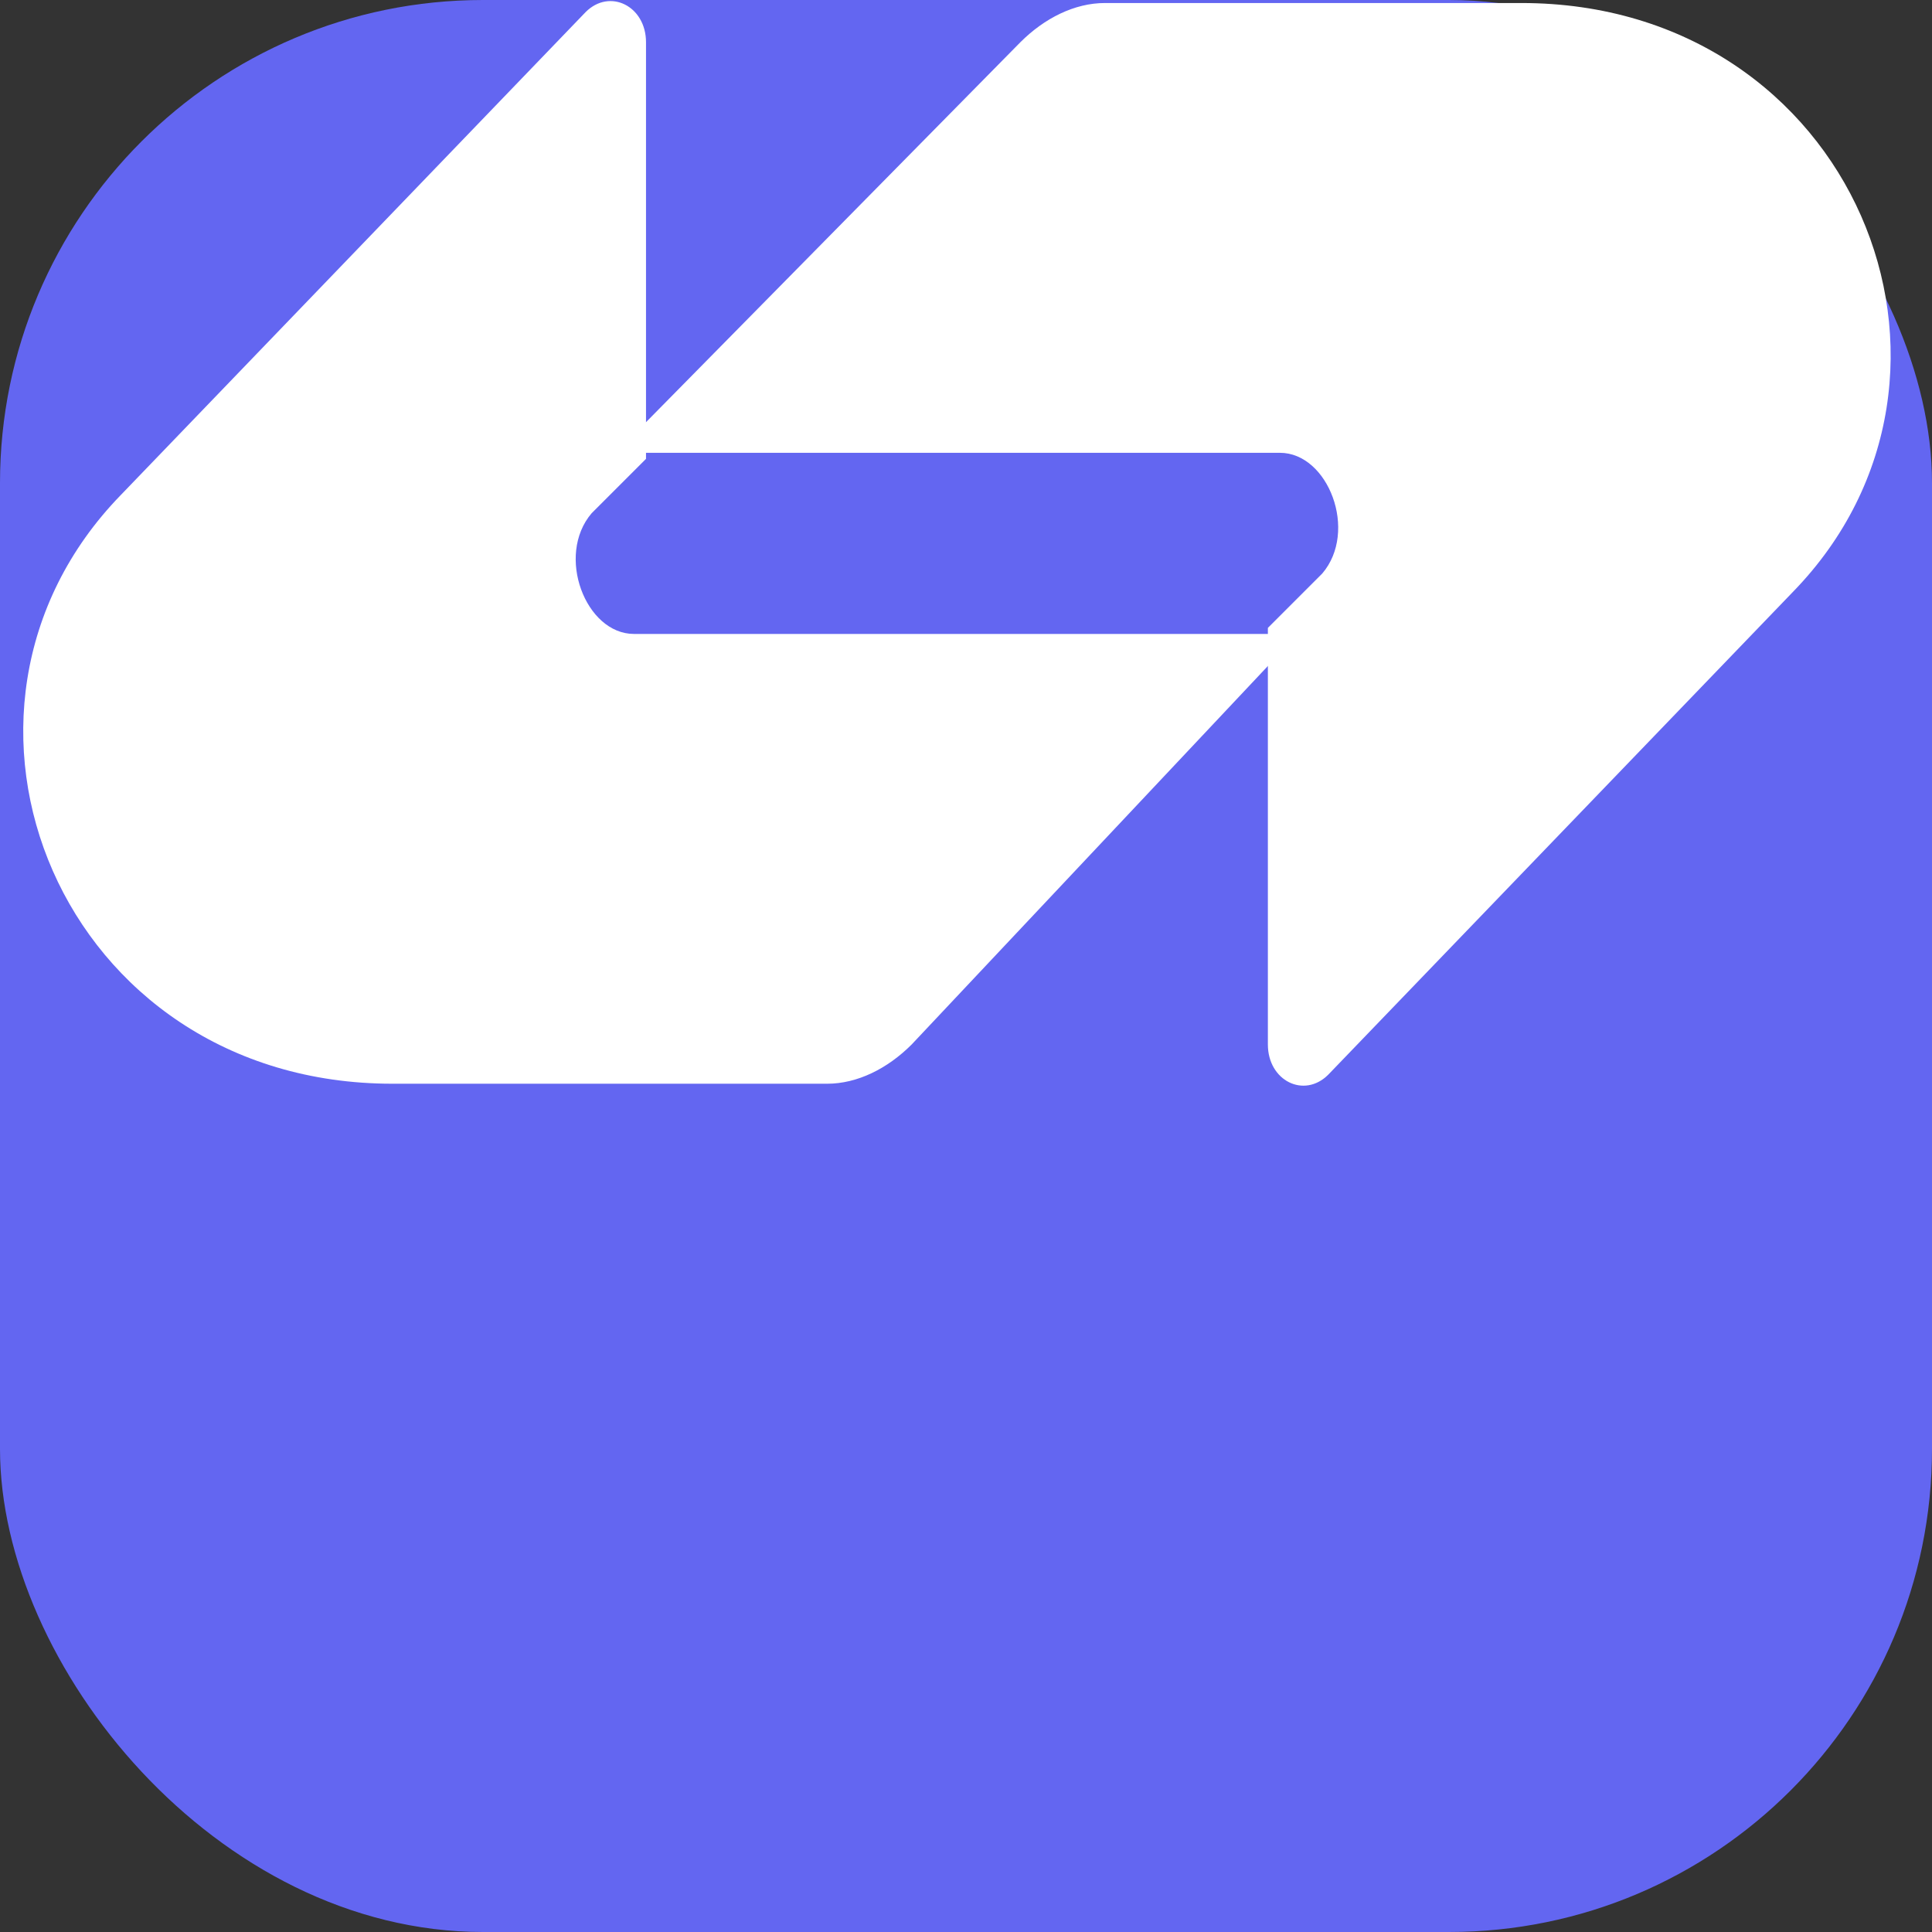 <svg width="32" height="32" viewBox="0 0 32 32" fill="none" xmlns="http://www.w3.org/2000/svg">
  <rect x="0" y="0" width="32" height="32" fill="#333333" stroke="none"/>
  <rect width="32" height="32" rx="8" fill="#6366f1"/>
  <g clipPath="url(#clip0_322_9172)">
    <path d="M16.9 0.7C17.3 0.3 17.8 0.05 18.3 0.05C20.7 0.05 23.0 0.05 25.2 0.05C30.7 0.05 33.2 6.2 29.7 9.8L22.0 17.8C21.6 18.2 21.0 17.9 21.0 17.3V10.4L21.9 9.5C22.5 8.8 22.0 7.5 21.2 7.5H10.2L16.9 0.7Z" fill="white"/>
    <path d="M15.1 17.3C14.7 17.7 14.2 17.95 13.7 17.95C11.3 17.95 8.9 17.95 6.5 17.95C1.0 17.95 -1.5 11.8 2.0 8.2L9.7 0.2C10.1 -0.2 10.7 0.1 10.7 0.7L10.7 7.6L9.8 8.5C9.2 9.2 9.7 10.5 10.5 10.5L21.5 10.5L15.1 17.3Z" fill="white"/>
  </g>
  <defs>
    <clipPath id="clip0_322_9172">
      <rect width="21" height="18" fill="white"/>
    </clipPath>
  </defs>
</svg>
